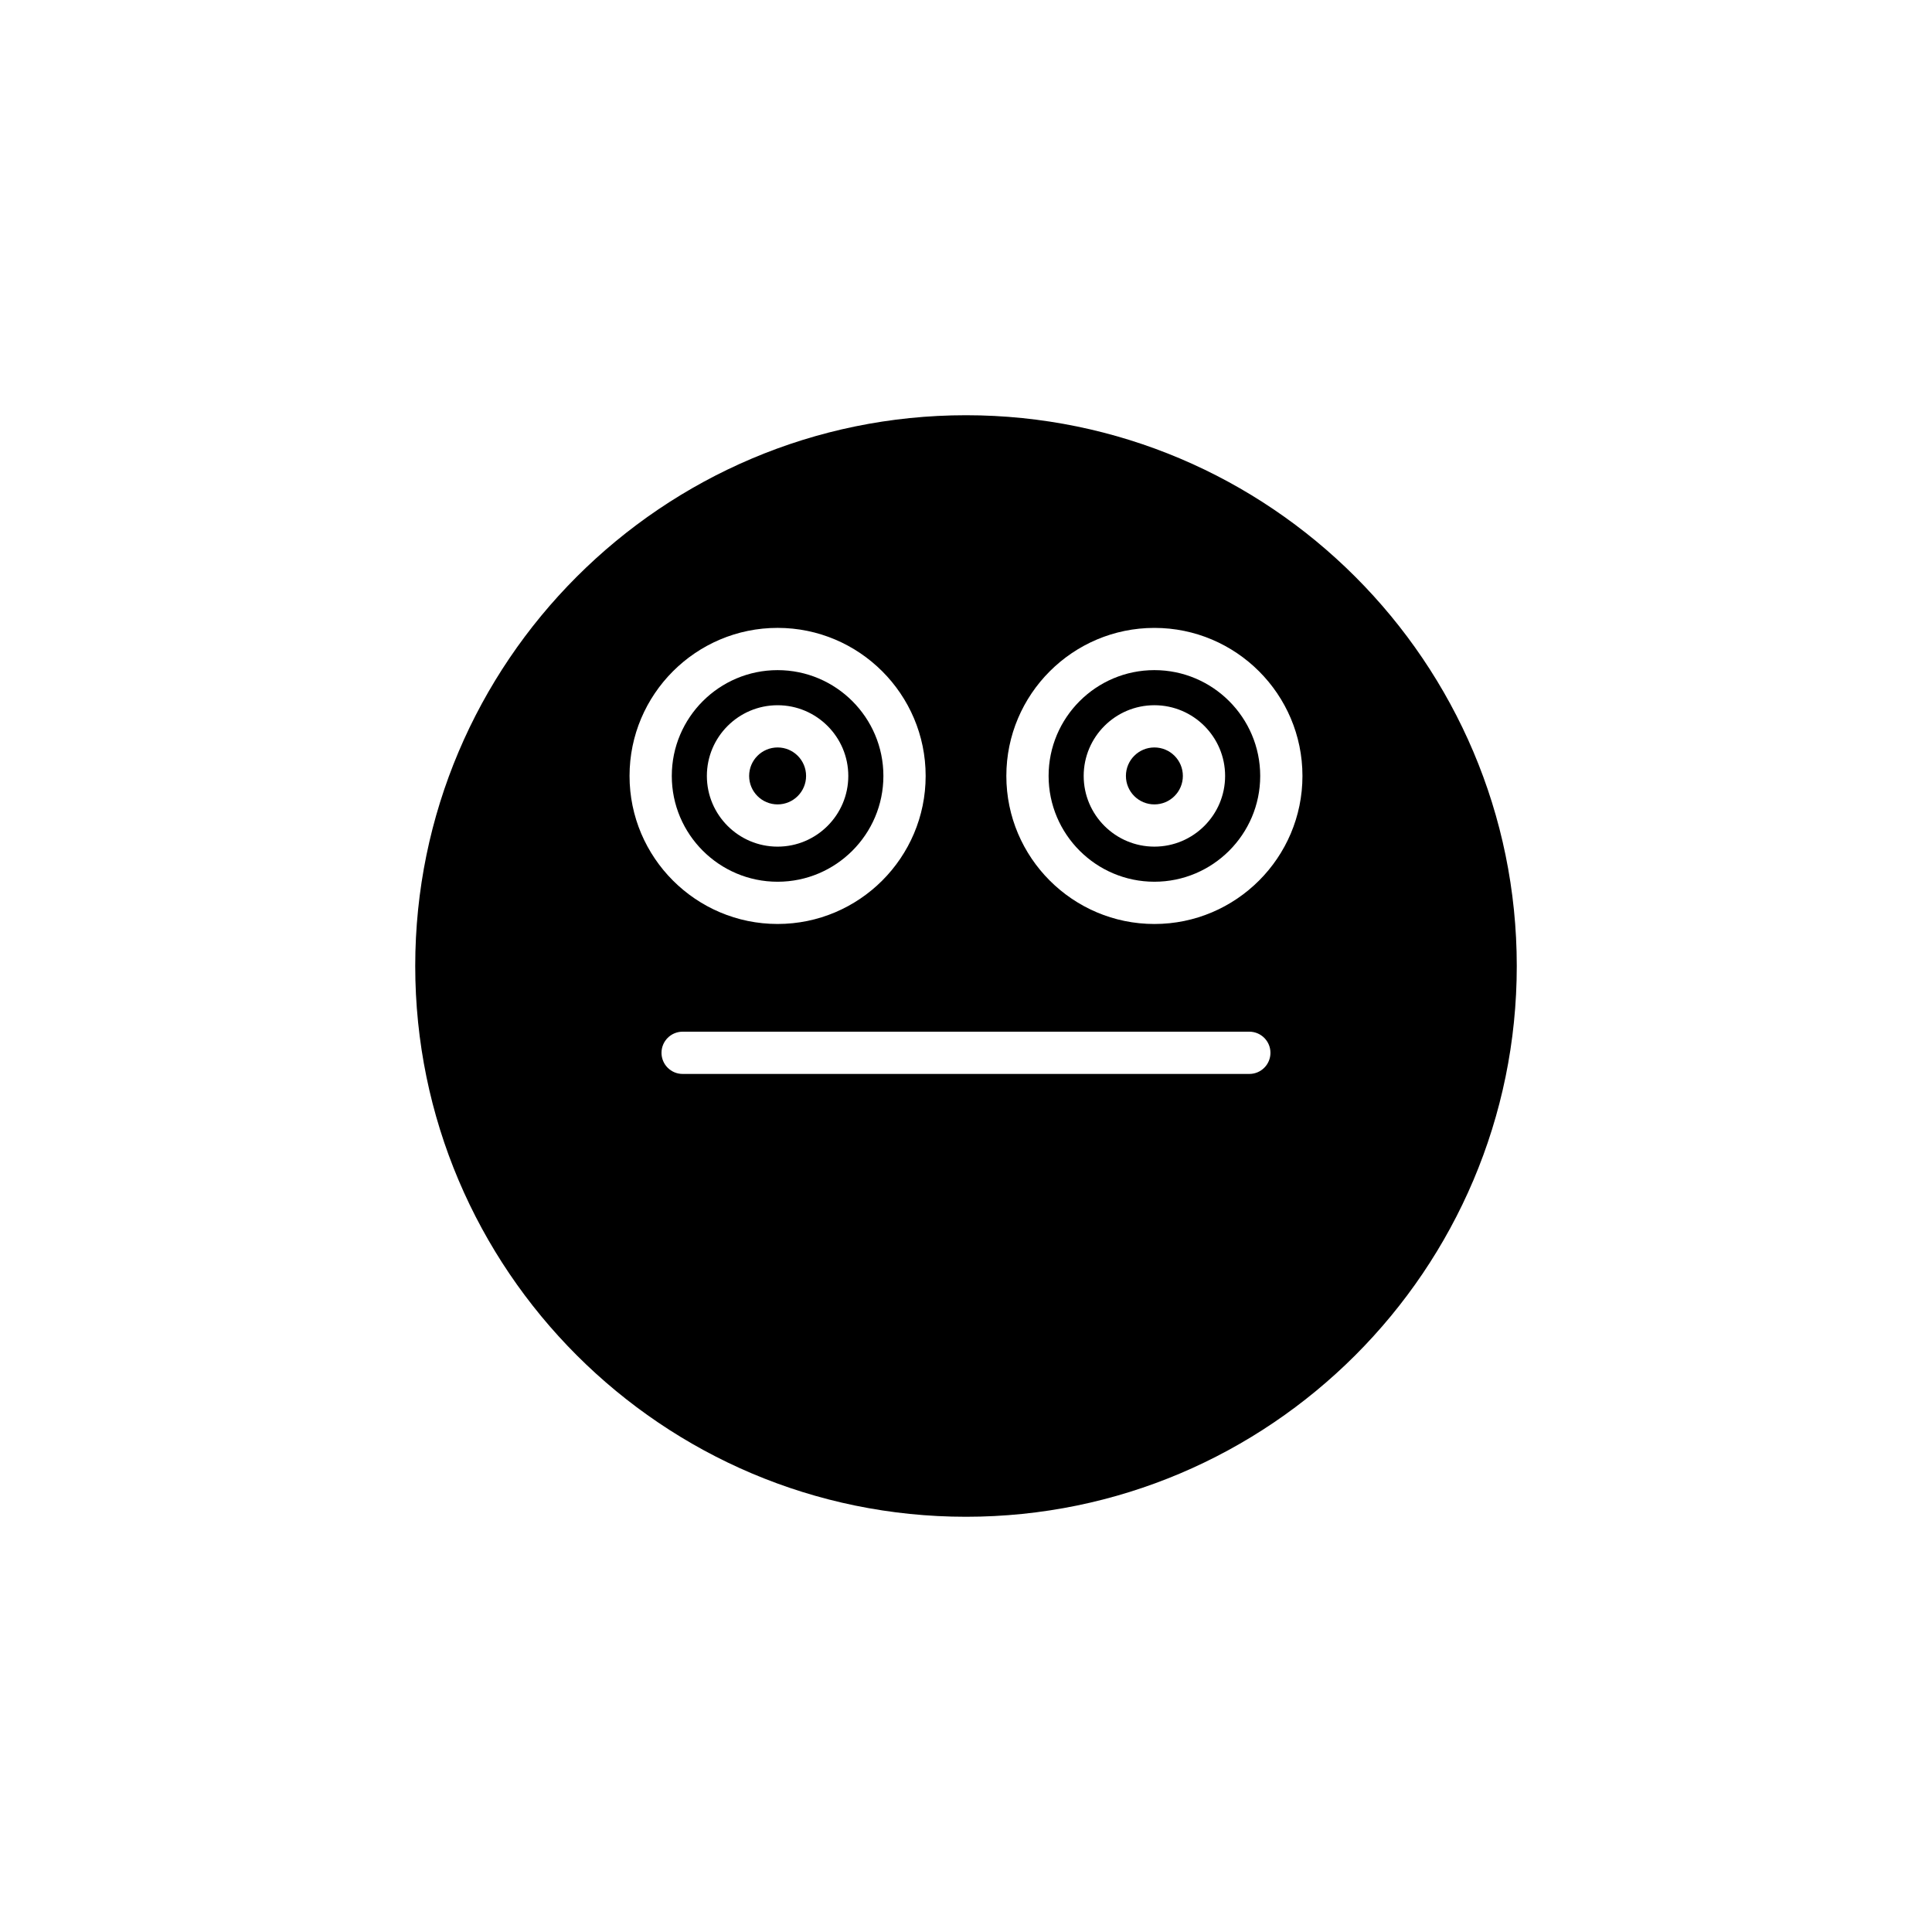 <?xml version="1.0" encoding="UTF-8"?>
<!-- Uploaded to: ICON Repo, www.iconrepo.com, Generator: ICON Repo Mixer Tools -->
<svg fill="#000000" width="800px" height="800px" version="1.1" viewBox="144 144 512 512" xmlns="http://www.w3.org/2000/svg">
 <g>
  <path d="m350.07 377.67c15.461 0 28.039-12.578 28.039-28.039 0-15.461-12.578-28.039-28.039-28.039-15.461 0-28.039 12.578-28.039 28.039-0.004 15.461 12.574 28.039 28.039 28.039zm0-46.777c10.332 0 18.738 8.406 18.738 18.738 0 10.332-8.406 18.738-18.738 18.738-10.336 0-18.742-8.406-18.742-18.738 0-10.332 8.406-18.738 18.742-18.738z"/>
  <path d="m457.47 349.63c0 4.168-3.379 7.543-7.547 7.543s-7.543-3.375-7.543-7.543c0-4.168 3.375-7.547 7.543-7.547s7.547 3.379 7.547 7.547"/>
  <path d="m357.62 349.63c0 4.168-3.379 7.543-7.543 7.543-4.168 0-7.547-3.375-7.547-7.543 0-4.168 3.379-7.547 7.547-7.547 4.164 0 7.543 3.379 7.543 7.547"/>
  <path d="m400 254.04c-80.484 0-145.96 65.48-145.96 145.96s65.477 145.96 145.96 145.96 145.96-65.48 145.96-145.96c-0.004-80.477-65.48-145.96-145.96-145.96zm-49.926 56.355c21.633 0 39.234 17.602 39.234 39.234 0 21.633-17.602 39.234-39.234 39.234-21.633 0-39.238-17.602-39.238-39.234 0-21.633 17.605-39.234 39.238-39.234zm125.02 118.21h-150.19c-3.09 0-5.598-2.504-5.598-5.598s2.508-5.598 5.598-5.598h150.18c3.09 0 5.598 2.504 5.598 5.598 0.004 3.094-2.504 5.598-5.594 5.598zm-25.164-39.738c-21.633 0-39.238-17.602-39.238-39.234 0-21.633 17.602-39.234 39.238-39.234 21.633 0 39.234 17.602 39.234 39.234 0 21.633-17.602 39.234-39.234 39.234z"/>
  <path d="m449.93 321.59c-15.461 0-28.039 12.578-28.039 28.039 0 15.461 12.578 28.039 28.039 28.039 15.461 0 28.039-12.578 28.039-28.039-0.004-15.461-12.582-28.039-28.039-28.039zm-0.004 46.777c-10.332 0-18.738-8.406-18.738-18.738 0-10.332 8.406-18.738 18.738-18.738 10.336 0 18.742 8.406 18.742 18.738 0 10.332-8.406 18.738-18.742 18.738z"/>
 </g>
</svg>